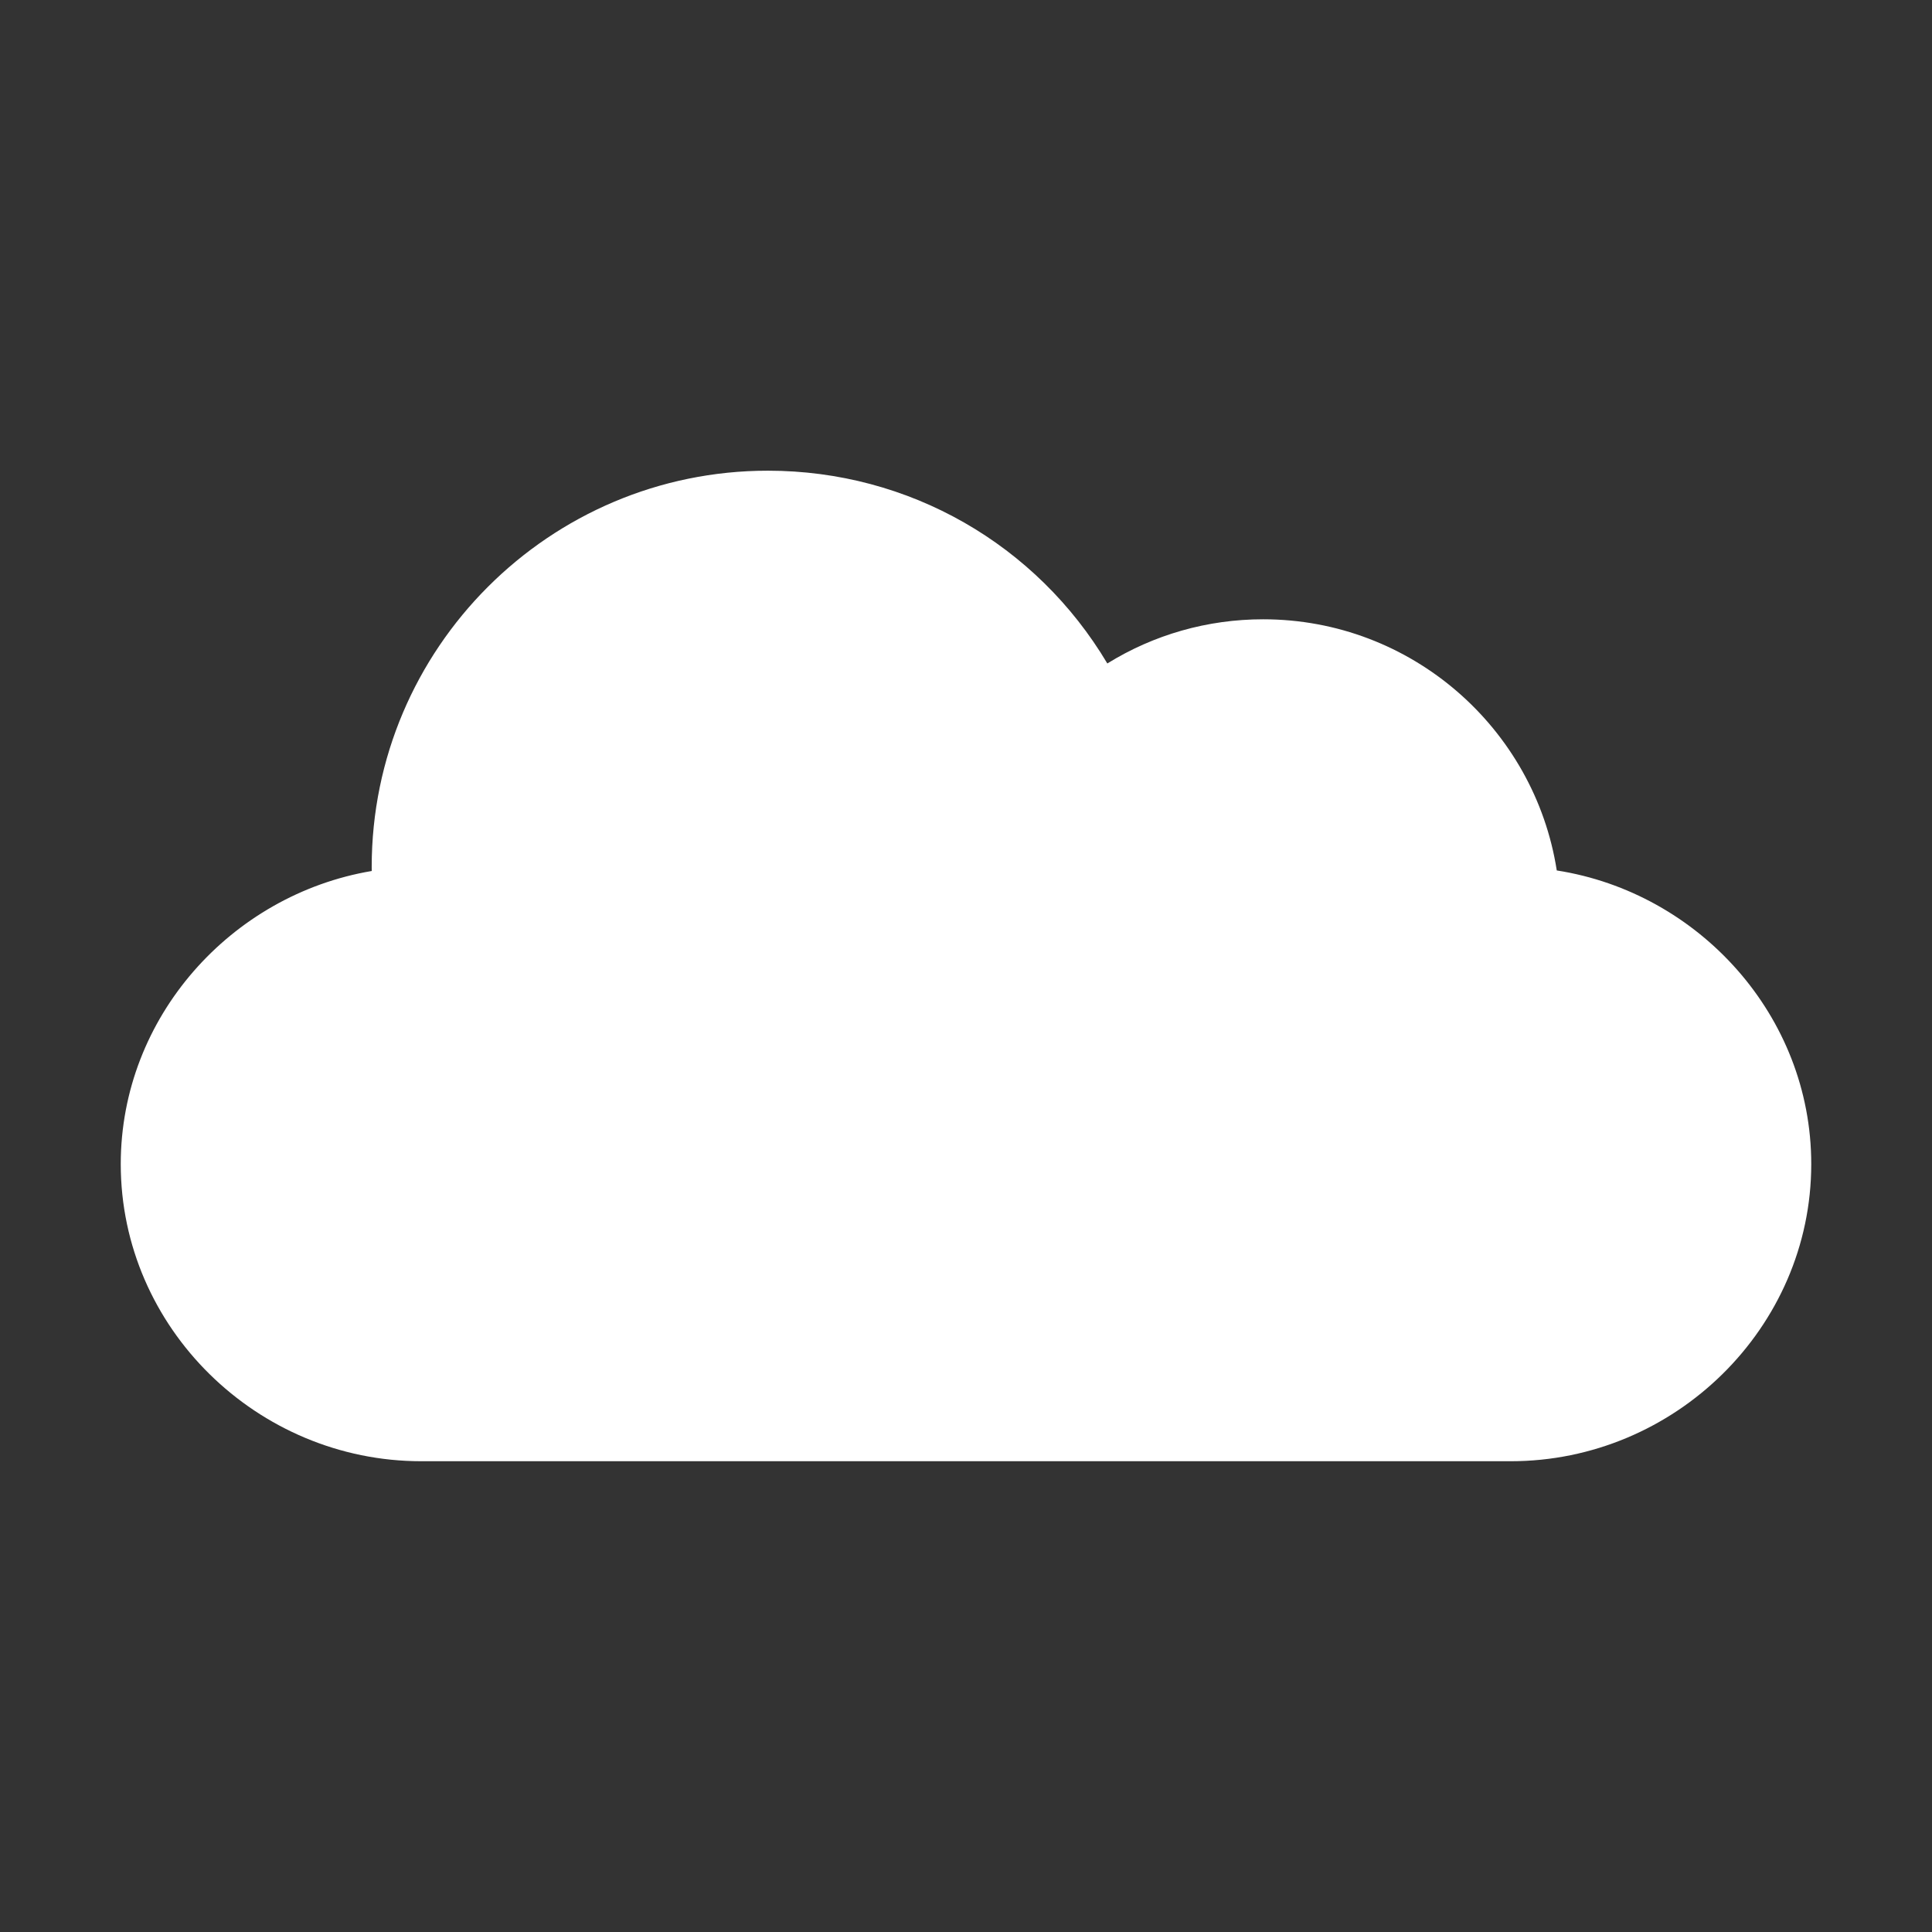 <svg width="46" height="46" viewBox="0 0 46 46" fill="none" xmlns="http://www.w3.org/2000/svg">
<rect x="0" y="0" width="46" height="46" fill="#333333" stroke="none"/>
<path d="M37.066 20.725C36.538 17.341 33.605 14.745 30.075 14.745C28.747 14.745 27.471 15.112 26.365 15.797C24.681 12.968 21.65 11.207 18.283 11.207C13.082 11.207 8.85 15.439 8.85 20.641C8.85 20.673 8.85 20.706 8.851 20.738C5.508 21.302 2.875 24.216 2.875 27.716C2.875 31.617 6.127 34.791 10.029 34.791H35.971C39.873 34.791 43.125 31.617 43.125 27.716C43.125 24.186 40.45 21.253 37.066 20.725Z" fill="white"/>
</svg>
